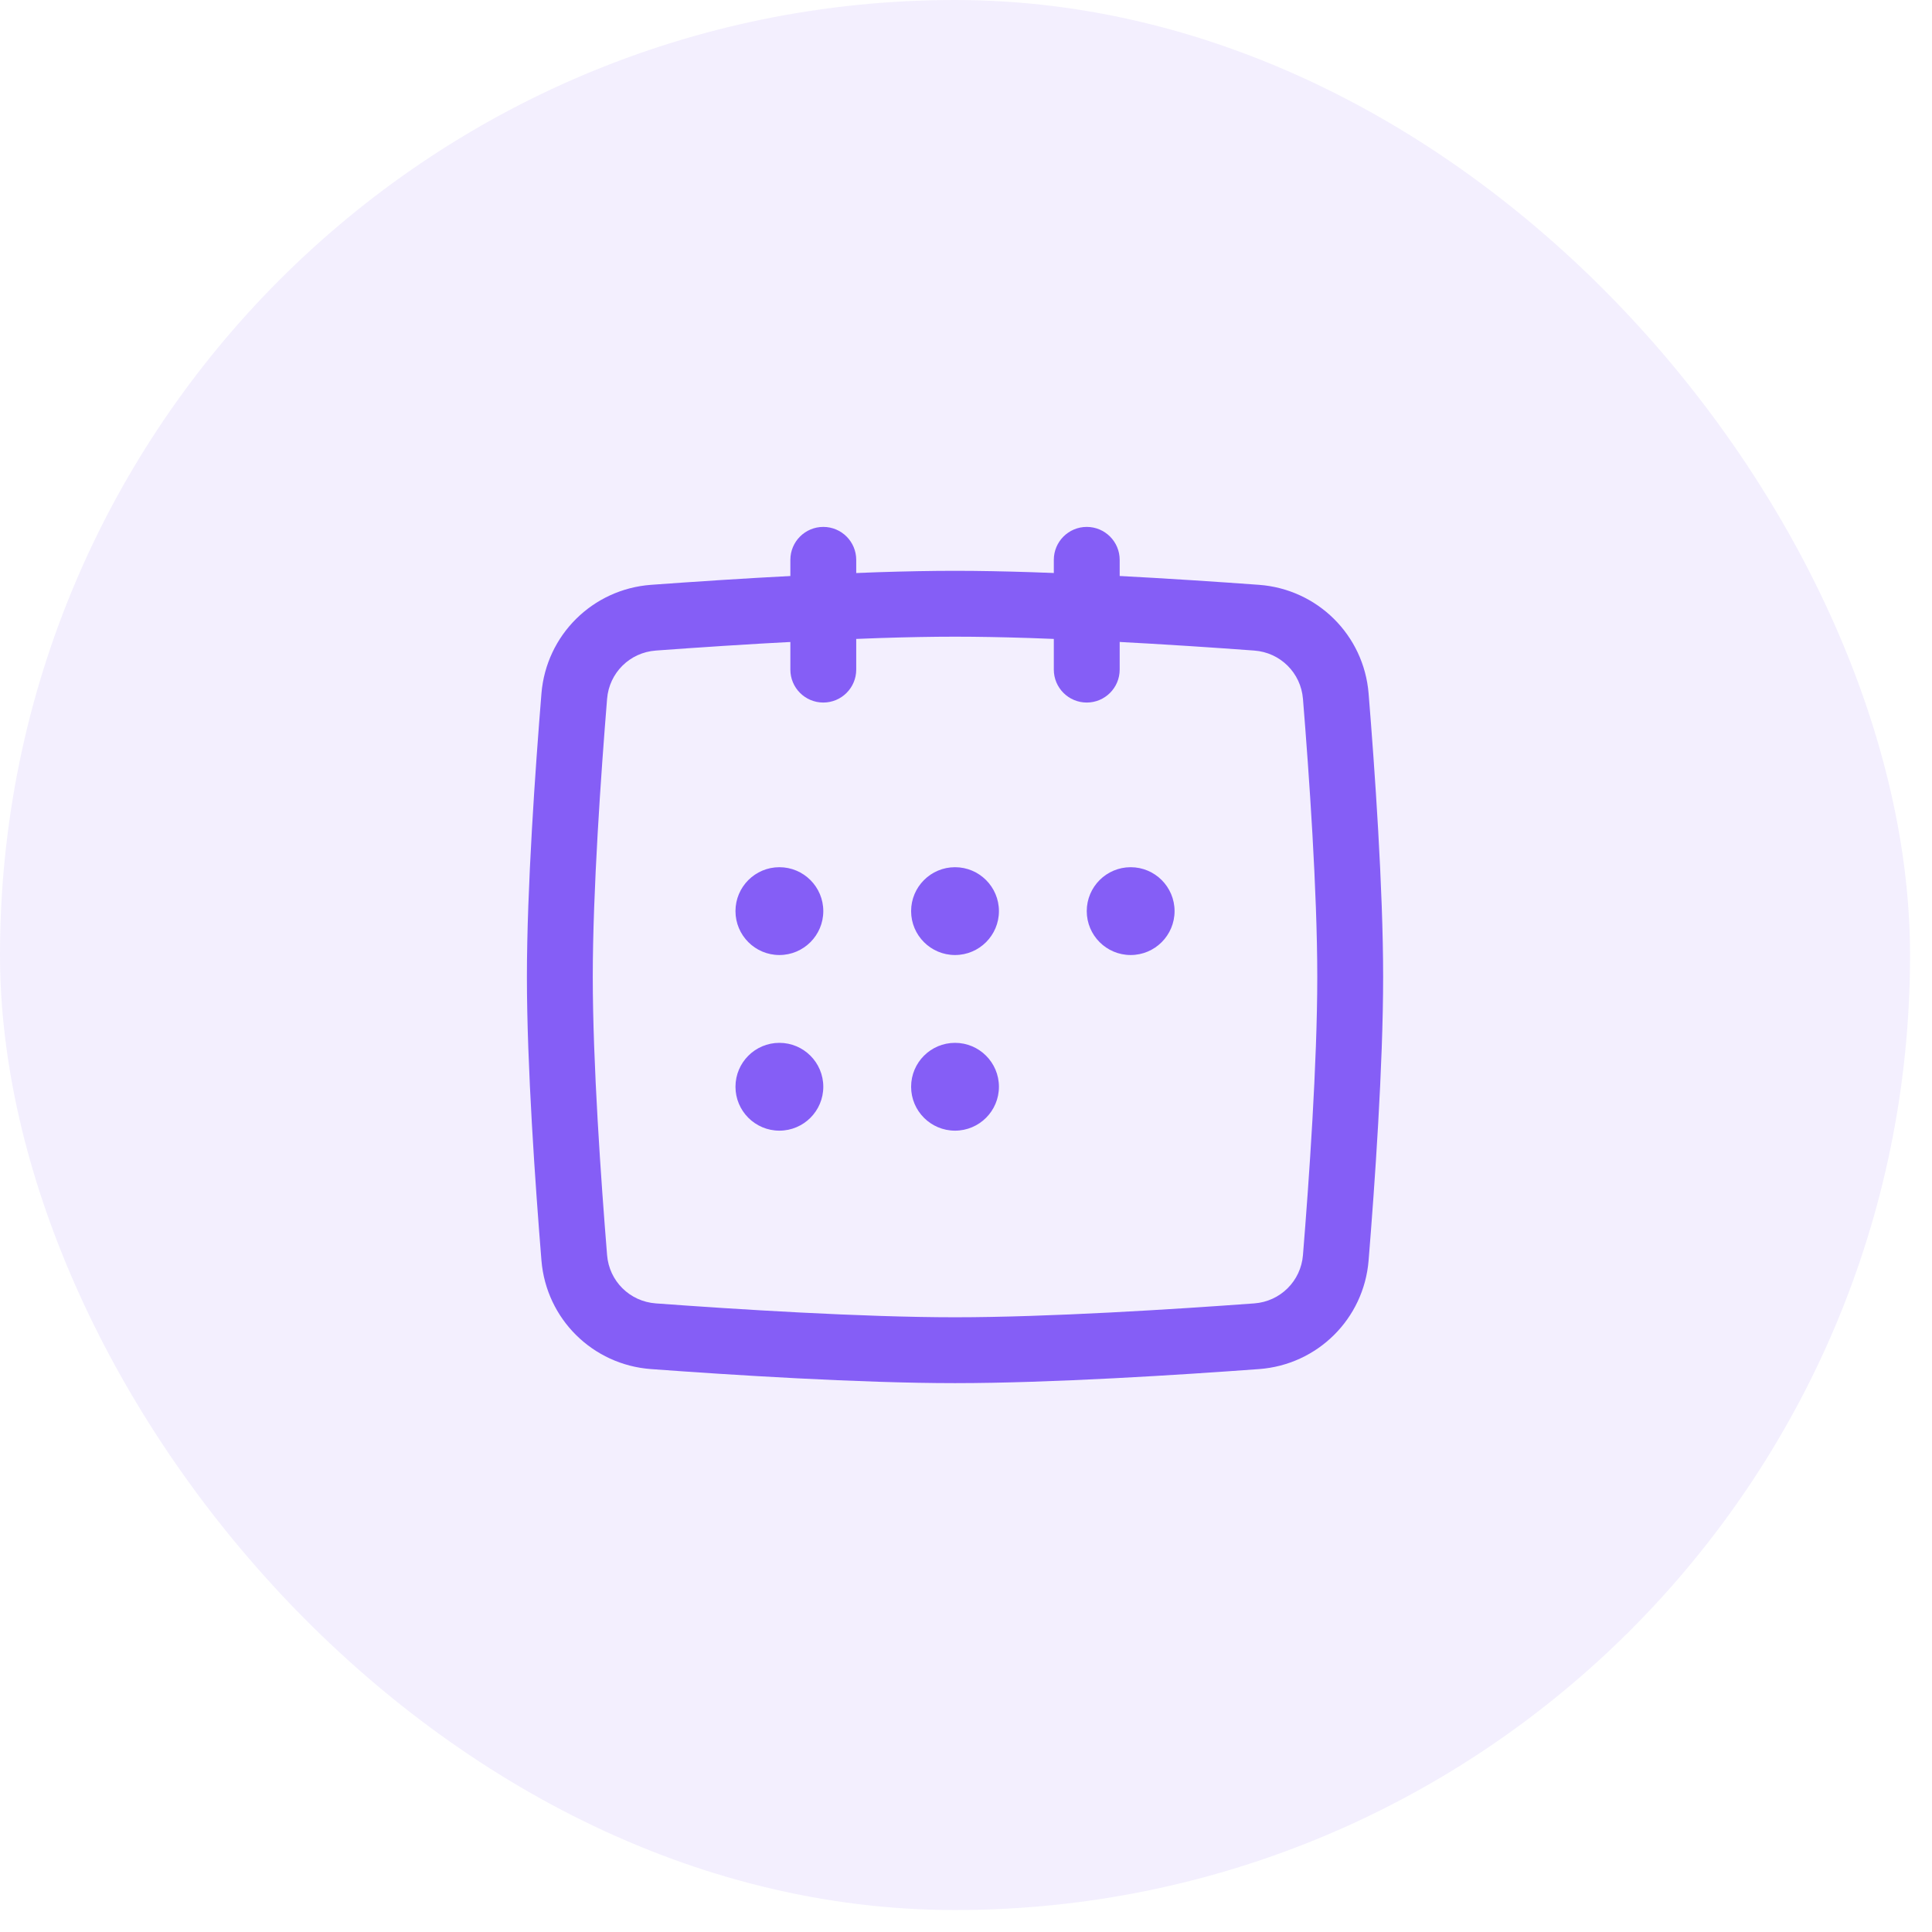 <svg width="44" height="44" viewBox="0 0 44 44" fill="none" xmlns="http://www.w3.org/2000/svg">
<rect width="43.5" height="43.5" rx="21.75" fill="#855EF6" fill-opacity="0.1"/>
<path d="M18.75 24.75C18.75 25.302 18.302 25.75 17.75 25.75C17.198 25.75 16.75 25.302 16.75 24.75C16.75 24.198 17.198 23.75 17.75 23.75C18.302 23.75 18.75 24.198 18.75 24.75Z" fill="#855EF6"/>
<path d="M18.75 20.75C18.75 21.302 18.302 21.75 17.75 21.75C17.198 21.75 16.75 21.302 16.75 20.75C16.75 20.198 17.198 19.75 17.75 19.75C18.302 19.75 18.75 20.198 18.75 20.75Z" fill="#855EF6"/>
<path d="M22.75 24.75C22.75 25.302 22.302 25.75 21.75 25.75C21.198 25.75 20.75 25.302 20.75 24.75C20.75 24.198 21.198 23.75 21.75 23.75C22.302 23.75 22.75 24.198 22.75 24.75Z" fill="#855EF6"/>
<path d="M22.75 20.75C22.75 21.302 22.302 21.75 21.75 21.75C21.198 21.75 20.75 21.302 20.75 20.75C20.75 20.198 21.198 19.75 21.75 19.75C22.302 19.75 22.75 20.198 22.75 20.75Z" fill="#855EF6"/>
<path d="M26.75 20.75C26.75 21.302 26.302 21.75 25.75 21.75C25.198 21.75 24.75 21.302 24.75 20.75C24.75 20.198 25.198 19.75 25.75 19.75C26.302 19.75 26.75 20.198 26.75 20.75Z" fill="#855EF6"/>
<path fill-rule="evenodd" clip-rule="evenodd" d="M21.75 14.5C19.633 14.5 16.741 14.683 14.937 14.816C14.342 14.859 13.874 15.323 13.826 15.916C13.687 17.626 13.5 20.292 13.5 22.25C13.5 24.208 13.687 26.874 13.826 28.584C13.874 29.177 14.342 29.641 14.937 29.684C16.741 29.817 19.633 30 21.75 30C23.867 30 26.759 29.817 28.564 29.684C29.157 29.641 29.626 29.177 29.674 28.584C29.813 26.874 30 24.208 30 22.25C30 20.292 29.813 17.626 29.674 15.916C29.626 15.323 29.157 14.859 28.564 14.816C26.759 14.683 23.867 14.5 21.75 14.5ZM14.827 13.319C16.633 13.187 19.573 13 21.75 13C23.927 13 26.867 13.187 28.673 13.319C30.003 13.417 31.061 14.463 31.169 15.794C31.308 17.505 31.5 20.225 31.5 22.25C31.5 24.275 31.308 26.995 31.169 28.706C31.061 30.037 30.003 31.083 28.673 31.18C26.867 31.313 23.927 31.5 21.75 31.5C19.573 31.5 16.633 31.313 14.827 31.18C13.497 31.083 12.44 30.037 12.331 28.706C12.192 26.995 12 24.275 12 22.25C12 20.225 12.192 17.505 12.331 15.794C12.44 14.463 13.497 13.417 14.827 13.319Z" fill="#855EF6"/>
<path fill-rule="evenodd" clip-rule="evenodd" d="M18.75 12C19.164 12 19.5 12.336 19.5 12.75V15.25C19.5 15.664 19.164 16 18.75 16C18.336 16 18 15.664 18 15.25V12.75C18 12.336 18.336 12 18.75 12Z" fill="#855EF6"/>
<path fill-rule="evenodd" clip-rule="evenodd" d="M24.75 12C25.164 12 25.5 12.336 25.5 12.75L25.5 15.25C25.5 15.664 25.164 16 24.75 16C24.336 16 24 15.664 24 15.25L24 12.75C24 12.336 24.336 12 24.75 12Z" fill="#855EF6"/>
</svg>
